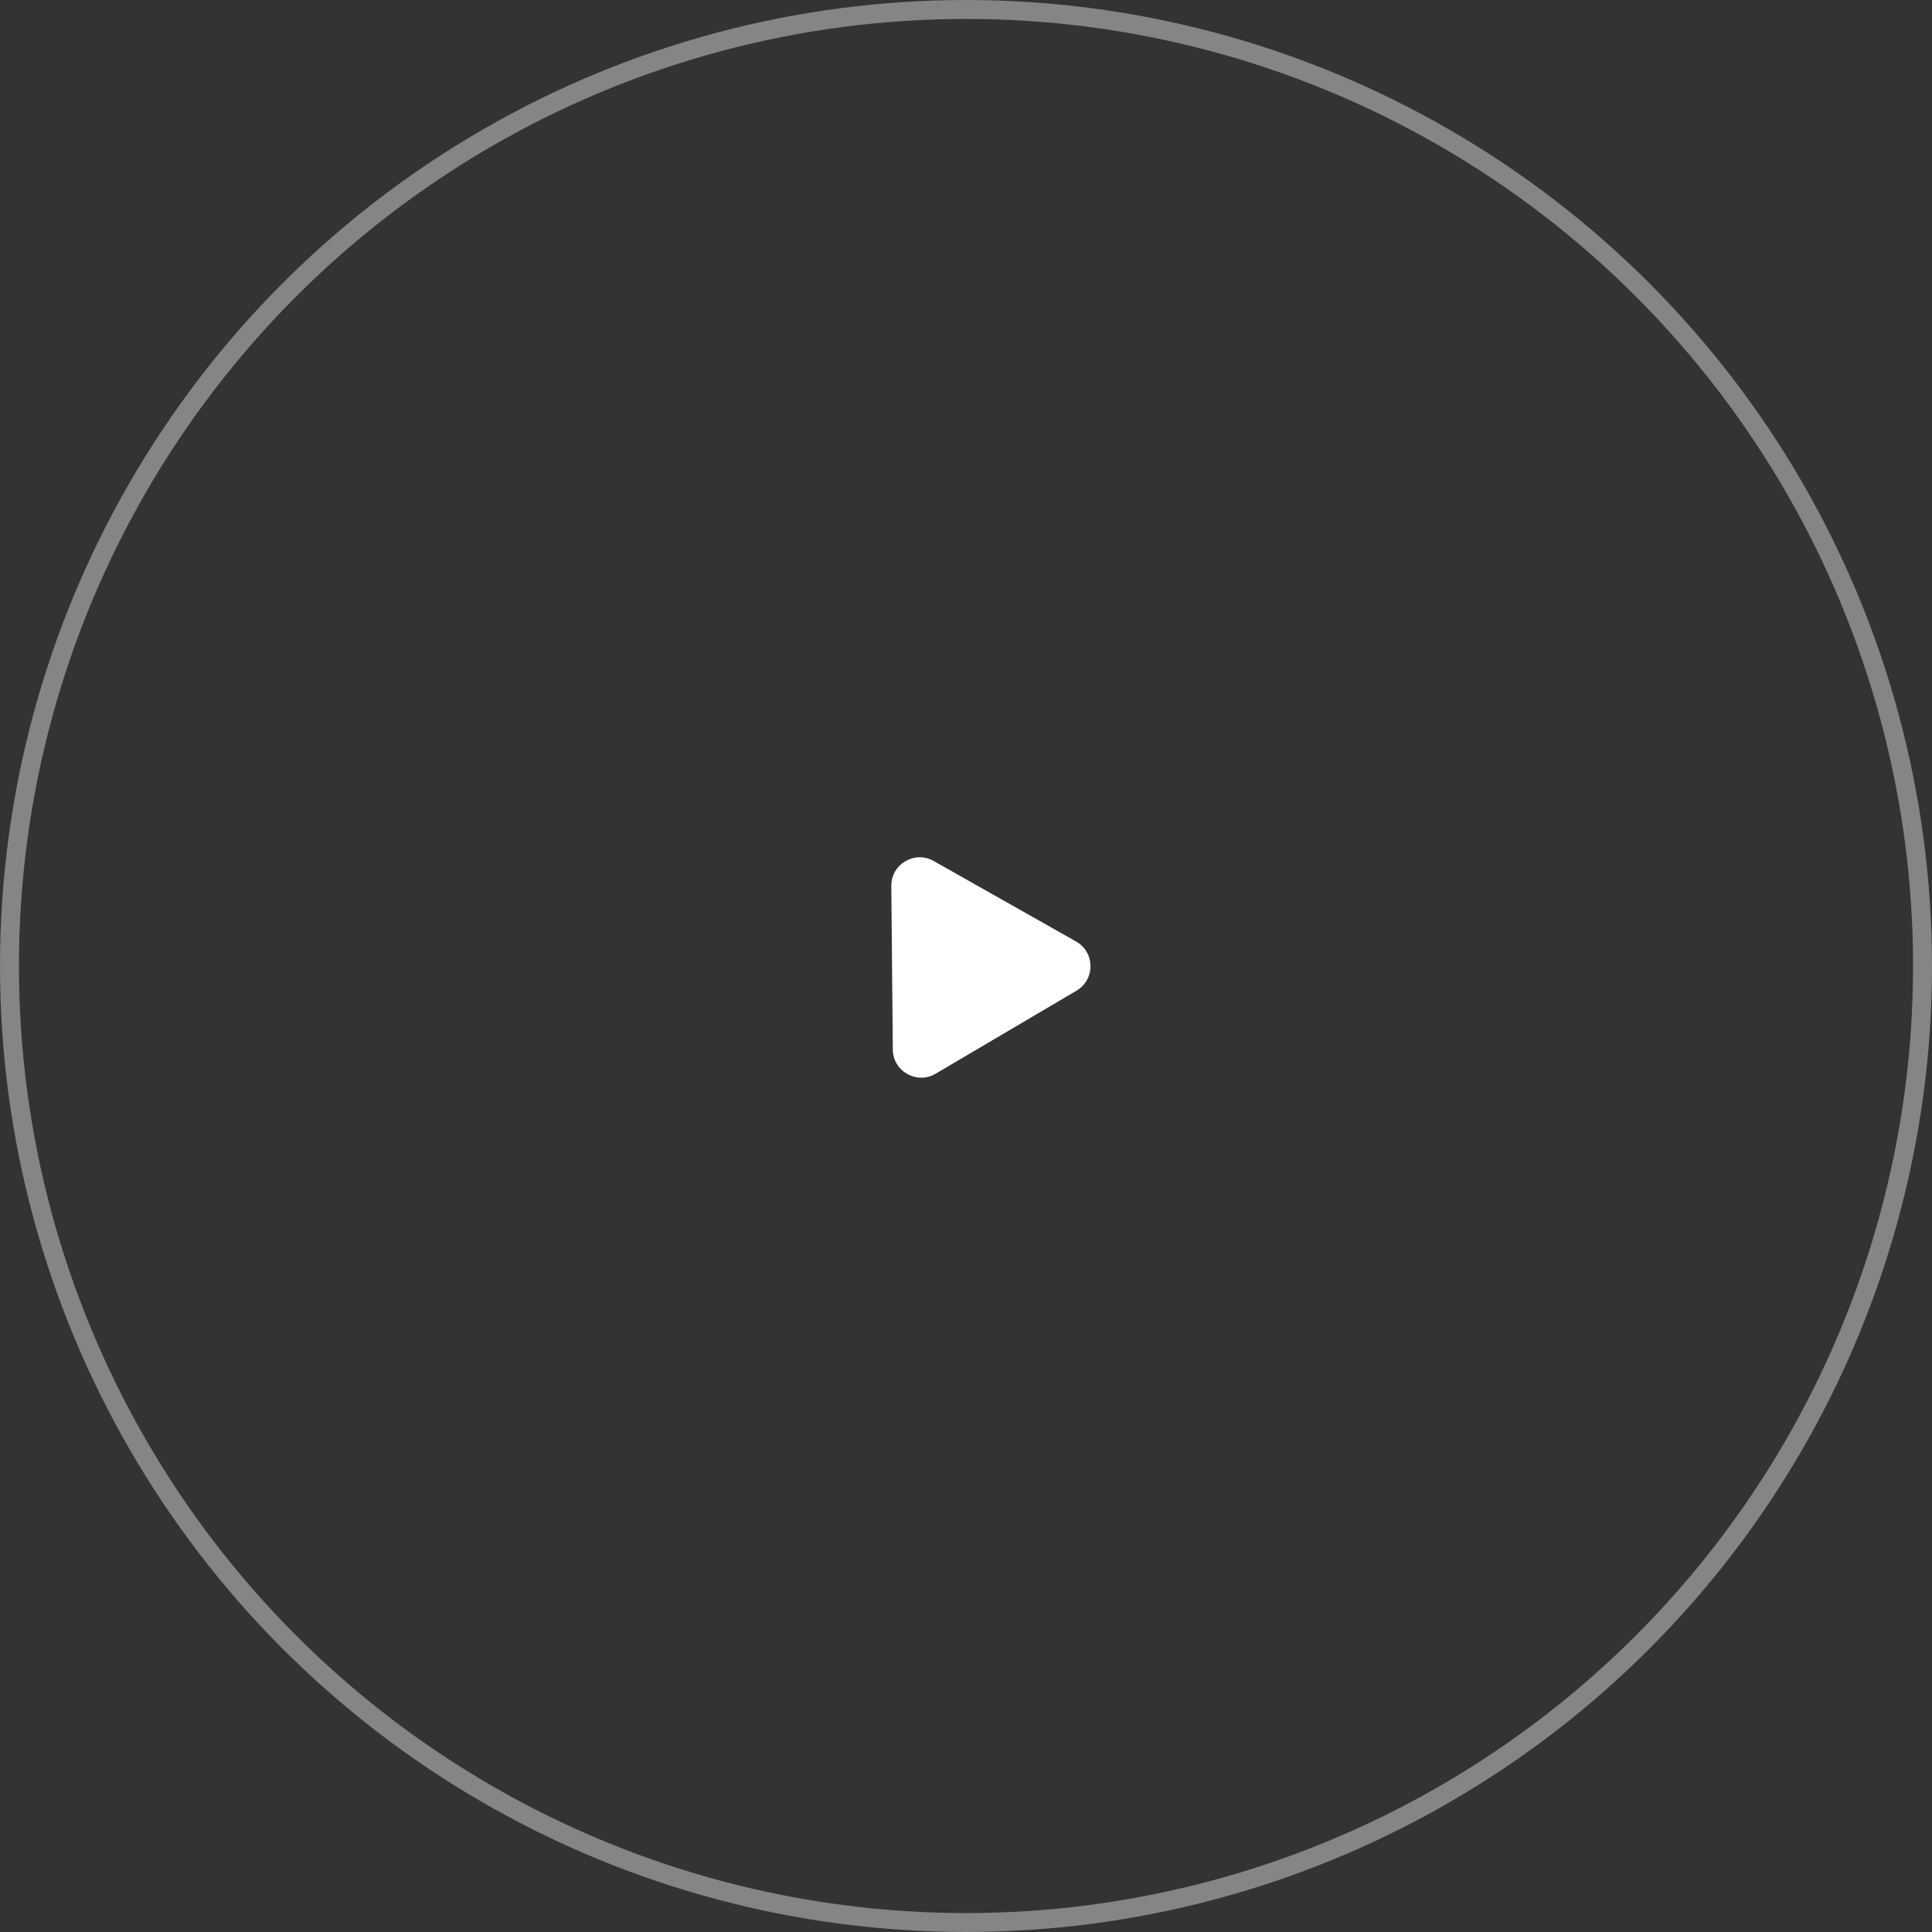 <?xml version="1.0" encoding="UTF-8"?> <svg xmlns="http://www.w3.org/2000/svg" width="102" height="102" viewBox="0 0 102 102" fill="none"><rect x="0" y="0" width="102" height="102" fill="#333333" stroke="none"/><circle cx="51" cy="51" r="50.5" stroke="white" stroke-opacity="0.4"></circle><path d="M56.81 49.705C57.816 50.273 57.829 51.717 56.834 52.303L49.397 56.687C48.402 57.273 47.146 56.563 47.136 55.408L47.057 46.776C47.047 45.621 48.29 44.888 49.296 45.457L56.81 49.705Z" fill="white"></path></svg> 
